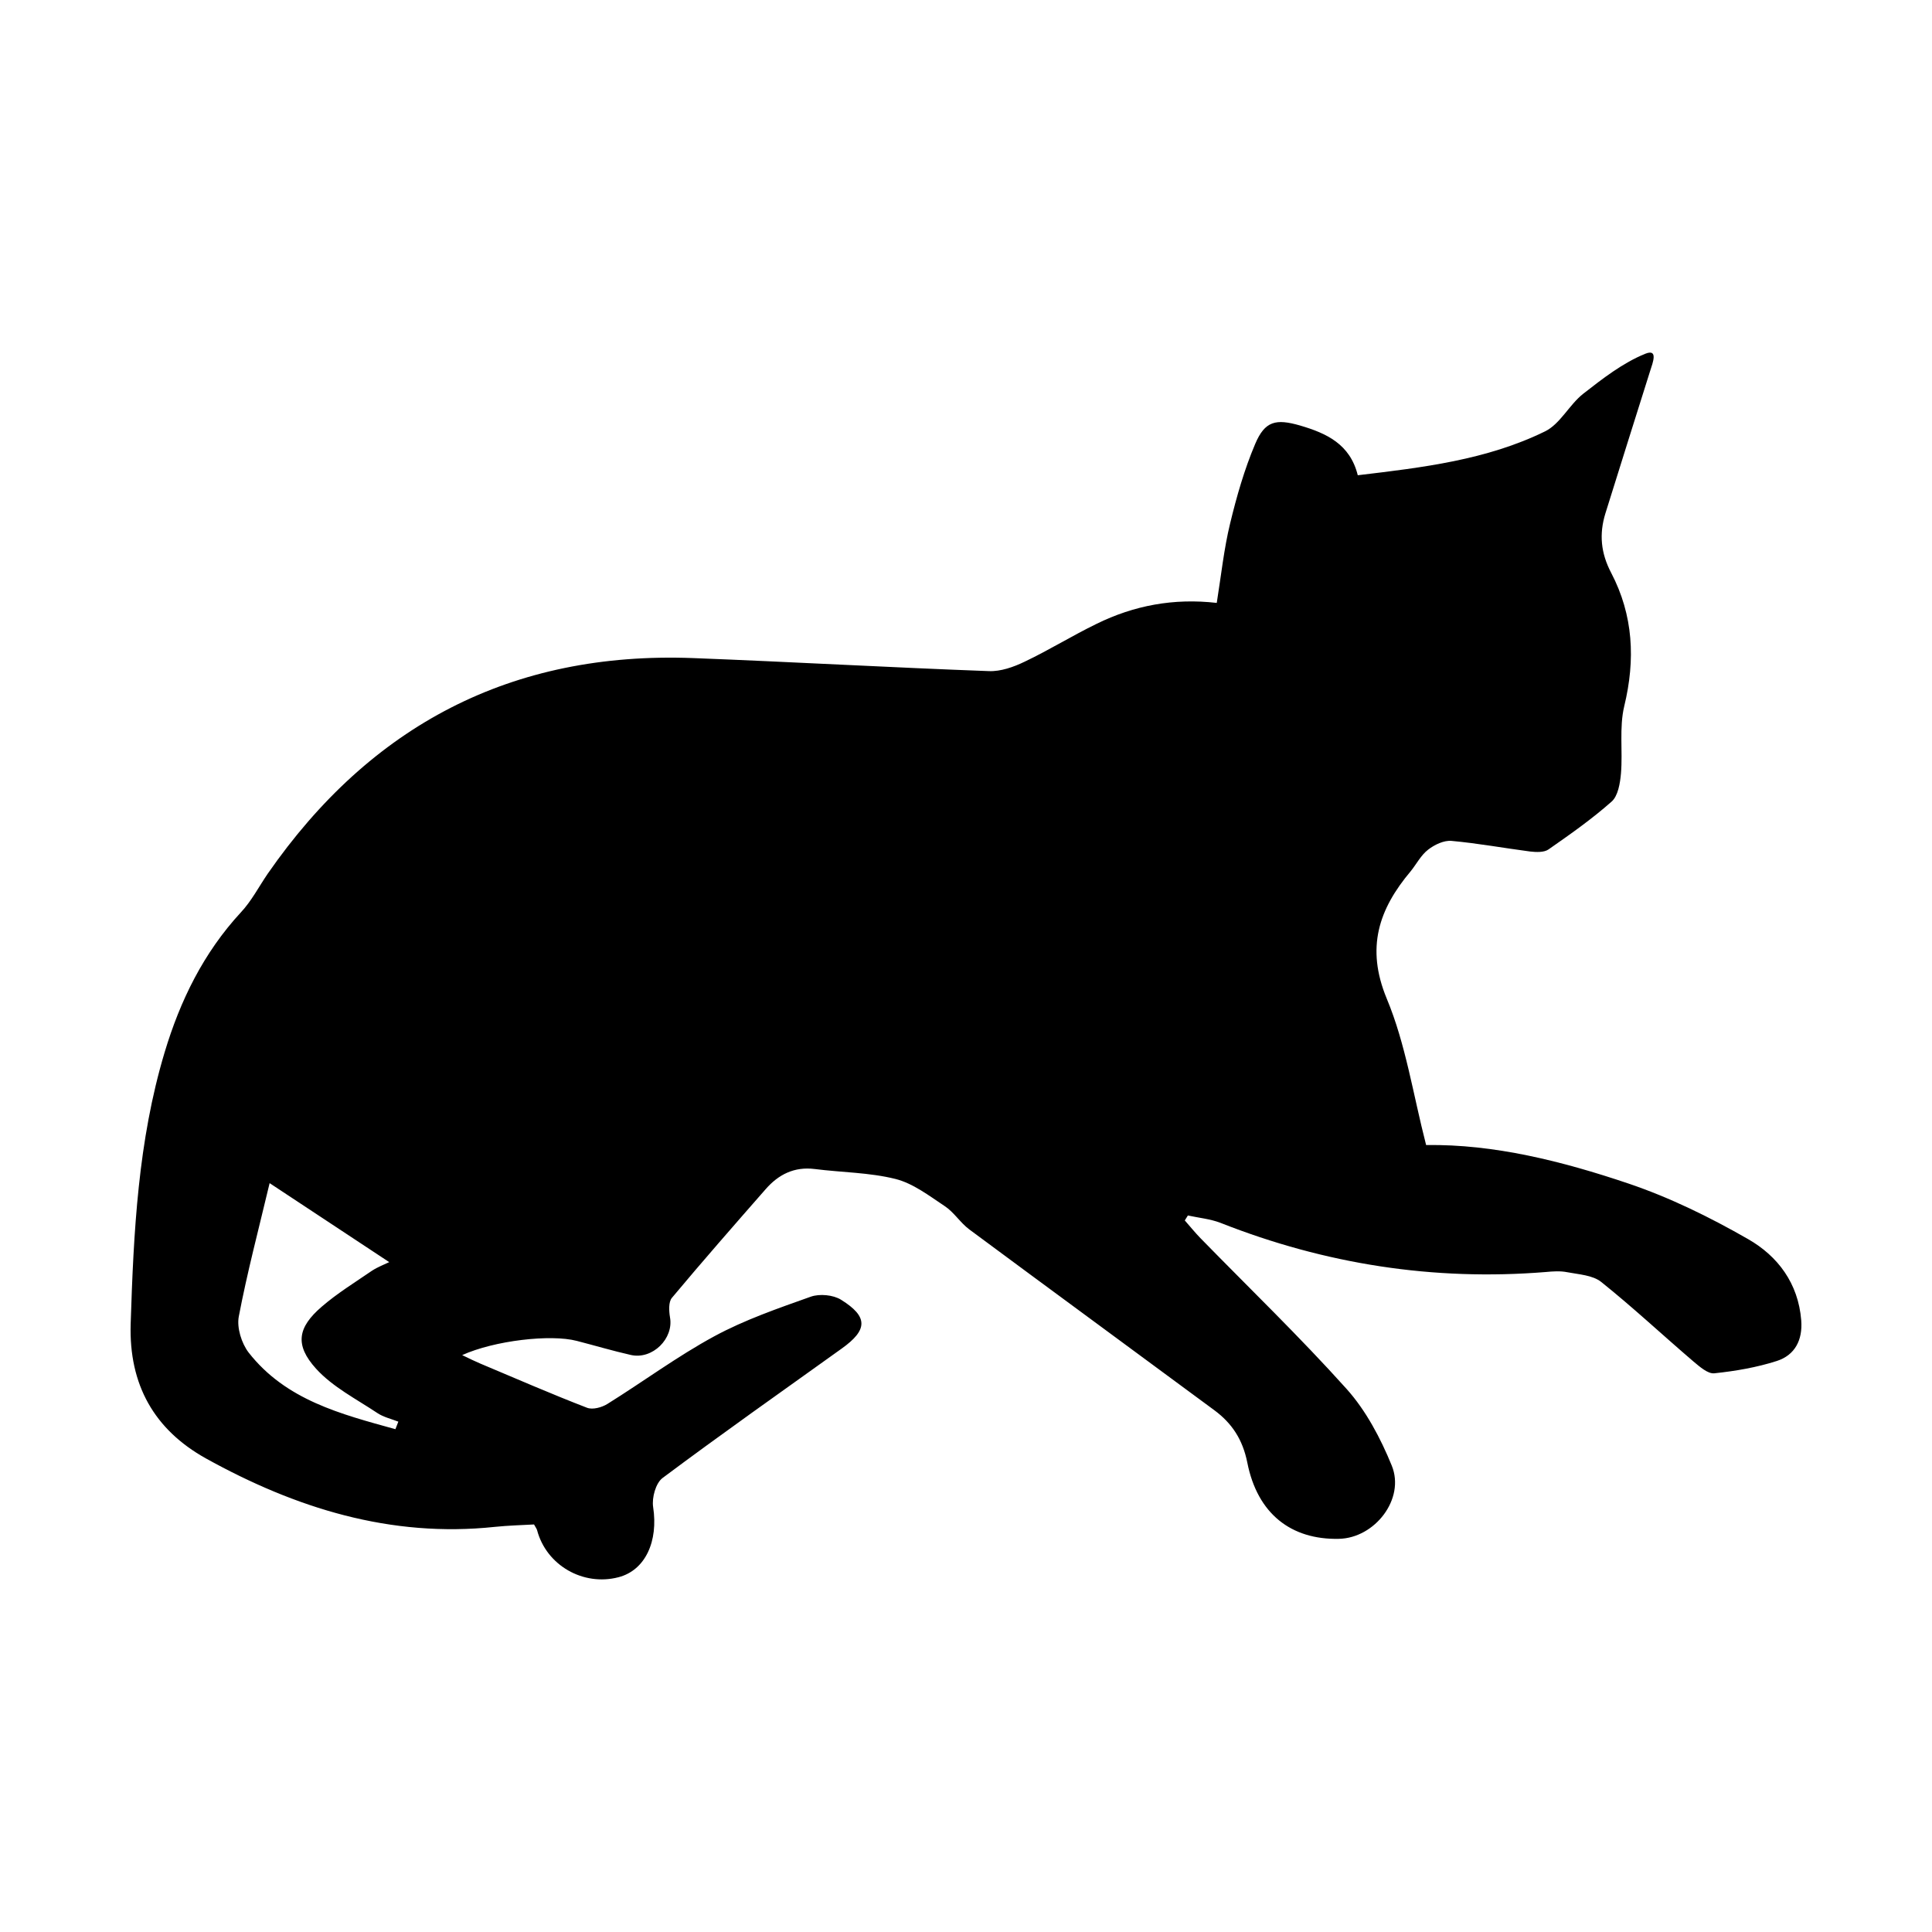 <?xml version="1.0" encoding="UTF-8"?> <svg xmlns="http://www.w3.org/2000/svg" id="Layer_1" viewBox="0 0 900 900"><defs><style>.cls-1{fill:#000;stroke-width:0px;}</style></defs><g id="_레이어_5"><path class="cls-1" d="M215.33,631.28c3.51,1.68,5.91,2.87,8.38,3.91,16.52,6.94,32.97,14.13,49.73,20.59,2.63,1.04,6.94-.16,9.5-1.76,16.68-10.38,32.57-22.19,49.81-31.53,14.13-7.66,29.69-13.01,44.94-18.44,4.07-1.44,10.46-.88,14.13,1.44,12.69,7.9,12.45,14.05.24,22.75-27.86,19.96-55.96,39.75-83.42,60.27-3.19,2.39-5.03,9.18-4.39,13.49,2.47,15.97-3.59,29.46-16.12,32.73-16.52,4.31-33.61-5.59-37.92-21.87-.16-.64-.56-1.12-1.44-2.71-5.75.32-11.97.48-18.2,1.12-48.69,5.19-93-8.78-134.74-31.93-23.87-13.33-35.84-34.17-34.96-62.66,1.36-42.71,3.43-85.17,15.81-126.44,7.26-24.19,18.12-46.38,35.52-65.22,4.95-5.27,8.38-11.97,12.53-18.04,47.97-69.13,113.59-103.61,198.13-100.42,45.98,1.76,91.88,4.39,137.78,6.07,5.51.24,11.57-1.92,16.68-4.39,11.42-5.43,22.19-12.13,33.53-17.64,17.4-8.54,35.84-12.05,55.96-9.74,2.08-13.01,3.35-25.22,6.23-37.04,3.03-12.53,6.63-25.14,11.65-36.96,4.55-10.78,9.66-11.89,20.99-8.62,12.21,3.59,23.23,8.62,26.82,23.15,30.17-3.59,60.03-7.1,87.25-20.44,7.02-3.43,11.26-12.37,17.72-17.48,9.1-7.1,18.52-14.45,28.98-18.68,6.15-2.47,3.43,4.31,2.31,7.82-7.02,22.19-13.97,44.38-20.91,66.57-2.95,9.58-2.16,18.44,2.71,27.7,10.3,19.72,11.34,40.39,6.07,62.1-2.39,9.98-.64,20.91-1.52,31.29-.4,4.55-1.36,10.54-4.39,13.17-9.18,8.14-19.32,15.25-29.38,22.27-2.08,1.44-5.75,1.28-8.54.96-12.21-1.6-24.35-3.83-36.64-4.95-3.51-.32-7.9,1.76-10.86,4.07-3.35,2.55-5.43,6.71-8.14,10.06-14.85,17.64-20.99,35.6-11.18,59.31,8.86,21.23,12.29,44.7,18.36,68.25,31.61-.48,63.3,7.5,94.11,17.88,19.4,6.55,38.08,15.73,55.88,25.94,13.81,7.9,23.39,20.59,24.75,37.84.72,9.18-2.95,16.2-11.34,18.92-9.42,3.03-19.32,4.71-29.14,5.75-3.03.32-6.86-3.11-9.74-5.51-14.37-12.29-28.18-25.22-42.95-37.04-3.99-3.19-10.46-3.51-15.89-4.55-3.19-.64-6.63-.4-9.98-.08-52.29,4.23-102.74-3.67-151.51-22.91-4.79-1.84-10.06-2.31-15.17-3.43-.48.8-.96,1.52-1.44,2.31,2.39,2.71,4.71,5.59,7.26,8.22,22.75,23.31,46.3,45.98,68.09,70.25,9.1,10.14,15.89,23.07,21.07,35.76,6.31,15.49-7.9,33.77-24.67,34.09-22.19.48-37.92-11.65-42.63-35.52-2.16-10.78-7.18-18.36-15.41-24.43-38-28.1-76.15-56.04-114.15-84.22-4.15-3.11-7.1-7.98-11.34-10.78-7.34-4.87-14.77-10.62-22.99-12.69-12.13-3.03-25.07-3.03-37.6-4.63-9.58-1.2-16.92,2.55-22.91,9.42-14.69,16.76-29.38,33.53-43.66,50.61-1.6,1.92-1.36,6.07-.88,9.02,1.84,9.9-8.14,19.88-18.28,17.56-8.46-1.92-16.76-4.39-25.14-6.55-12.21-3.19-38.4-.16-53.4,6.63h0ZM184.2,665.77c.48-1.2.88-2.31,1.36-3.51-3.27-1.28-6.86-2.08-9.74-3.99-9.82-6.55-20.83-12.13-28.58-20.67-10.06-11.1-8.54-19.24,2.55-28.82,7.18-6.23,15.49-11.34,23.39-16.76,2.79-1.84,5.99-3.03,8.14-4.07-18.6-12.29-36.64-24.19-55.72-36.8-5.11,21.47-10.46,41.67-14.37,62.18-.96,5.19,1.28,12.37,4.55,16.68,17.4,22.27,43.11,28.74,68.41,35.76Z"></path></g></svg> 